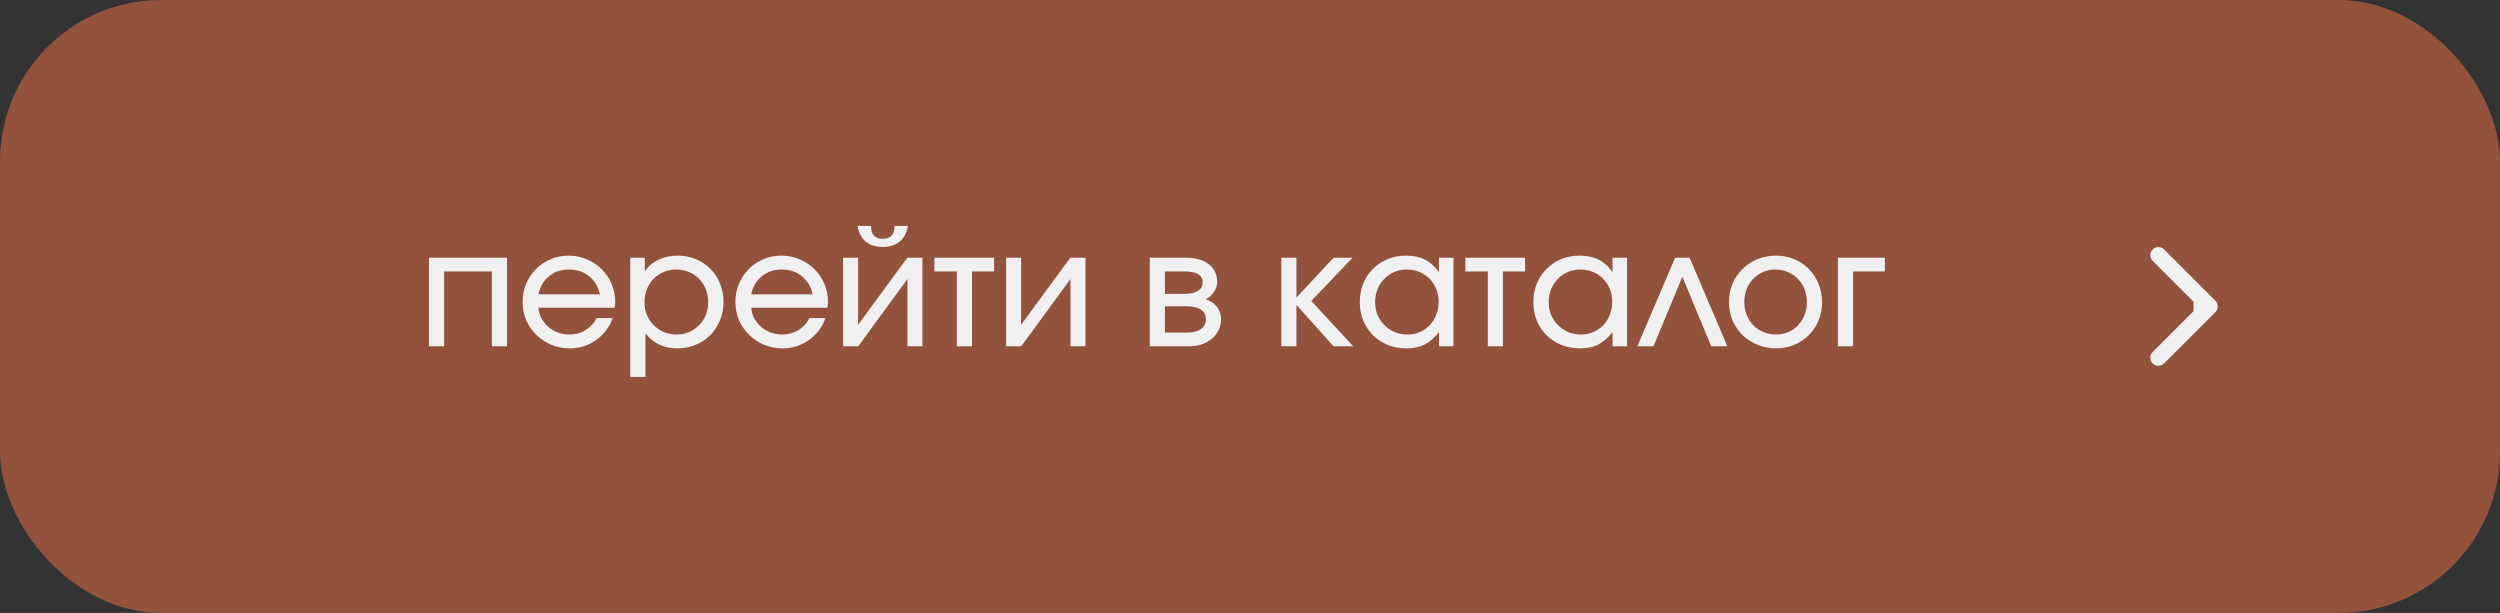 <?xml version="1.0" encoding="UTF-8"?> <svg xmlns="http://www.w3.org/2000/svg" width="155" height="38" viewBox="0 0 155 38" fill="none"><rect x="0" y="0" width="155" height="38" fill="#333333" stroke="none"/><rect width="155" height="38" rx="10" fill="#93523B"></rect><path d="M26.597 15.979H31.437V21.469H30.497V16.829H27.537V21.469H26.597V15.979ZM37.982 19.719C37.889 19.999 37.752 20.255 37.572 20.489C37.399 20.715 37.196 20.912 36.962 21.079C36.729 21.245 36.472 21.375 36.192 21.469C35.919 21.555 35.632 21.599 35.332 21.599C34.926 21.599 34.542 21.525 34.182 21.379C33.829 21.225 33.519 21.019 33.252 20.759C32.986 20.499 32.776 20.195 32.622 19.849C32.476 19.495 32.402 19.115 32.402 18.709C32.402 18.309 32.476 17.935 32.622 17.589C32.776 17.242 32.979 16.939 33.232 16.679C33.492 16.419 33.796 16.215 34.142 16.069C34.489 15.922 34.862 15.849 35.262 15.849C35.662 15.849 36.036 15.925 36.382 16.079C36.736 16.225 37.042 16.429 37.302 16.689C37.562 16.942 37.766 17.242 37.912 17.589C38.066 17.935 38.142 18.309 38.142 18.709C38.142 18.842 38.129 18.965 38.102 19.079H33.382C33.402 19.319 33.466 19.539 33.572 19.739C33.686 19.939 33.826 20.115 33.992 20.269C34.166 20.415 34.366 20.532 34.592 20.619C34.819 20.699 35.059 20.739 35.312 20.739C35.679 20.739 36.009 20.649 36.302 20.469C36.602 20.289 36.832 20.039 36.992 19.719H37.982ZM37.192 18.249C37.079 17.762 36.852 17.385 36.512 17.119C36.179 16.845 35.766 16.709 35.272 16.709C34.792 16.709 34.382 16.849 34.042 17.129C33.702 17.402 33.482 17.775 33.382 18.249H37.192ZM39.078 15.979H39.977V16.819C40.204 16.499 40.491 16.259 40.837 16.099C41.184 15.932 41.578 15.849 42.017 15.849C42.424 15.849 42.801 15.922 43.148 16.069C43.494 16.215 43.794 16.415 44.047 16.669C44.301 16.922 44.498 17.225 44.638 17.579C44.784 17.925 44.858 18.305 44.858 18.719C44.858 19.125 44.784 19.505 44.638 19.859C44.491 20.212 44.291 20.519 44.038 20.779C43.784 21.032 43.481 21.232 43.127 21.379C42.781 21.525 42.404 21.599 41.998 21.599C41.171 21.599 40.511 21.289 40.017 20.669V23.369H39.078V15.979ZM41.947 20.739C42.227 20.739 42.484 20.689 42.718 20.589C42.958 20.489 43.164 20.349 43.337 20.169C43.517 19.989 43.657 19.779 43.758 19.539C43.858 19.292 43.907 19.025 43.907 18.739C43.907 18.445 43.858 18.175 43.758 17.929C43.657 17.675 43.517 17.459 43.337 17.279C43.164 17.099 42.954 16.959 42.708 16.859C42.468 16.759 42.201 16.709 41.907 16.709C41.634 16.709 41.377 16.762 41.138 16.869C40.904 16.969 40.697 17.109 40.517 17.289C40.344 17.469 40.208 17.682 40.108 17.929C40.008 18.175 39.958 18.442 39.958 18.729C39.958 19.015 40.008 19.282 40.108 19.529C40.208 19.769 40.347 19.979 40.528 20.159C40.708 20.339 40.917 20.482 41.157 20.589C41.404 20.689 41.667 20.739 41.947 20.739ZM51.176 19.719C51.082 19.999 50.946 20.255 50.766 20.489C50.592 20.715 50.389 20.912 50.156 21.079C49.922 21.245 49.666 21.375 49.386 21.469C49.112 21.555 48.826 21.599 48.526 21.599C48.119 21.599 47.736 21.525 47.376 21.379C47.022 21.225 46.712 21.019 46.446 20.759C46.179 20.499 45.969 20.195 45.816 19.849C45.669 19.495 45.596 19.115 45.596 18.709C45.596 18.309 45.669 17.935 45.816 17.589C45.969 17.242 46.172 16.939 46.426 16.679C46.686 16.419 46.989 16.215 47.336 16.069C47.682 15.922 48.056 15.849 48.456 15.849C48.856 15.849 49.229 15.925 49.576 16.079C49.929 16.225 50.236 16.429 50.496 16.689C50.756 16.942 50.959 17.242 51.106 17.589C51.259 17.935 51.336 18.309 51.336 18.709C51.336 18.842 51.322 18.965 51.296 19.079H46.576C46.596 19.319 46.659 19.539 46.766 19.739C46.879 19.939 47.019 20.115 47.186 20.269C47.359 20.415 47.559 20.532 47.786 20.619C48.012 20.699 48.252 20.739 48.506 20.739C48.872 20.739 49.202 20.649 49.496 20.469C49.796 20.289 50.026 20.039 50.186 19.719H51.176ZM50.386 18.249C50.272 17.762 50.046 17.385 49.706 17.119C49.372 16.845 48.959 16.709 48.466 16.709C47.986 16.709 47.576 16.849 47.236 17.129C46.896 17.402 46.676 17.775 46.576 18.249H50.386ZM54.001 14.009C54.001 14.542 54.244 14.809 54.731 14.809C55.218 14.809 55.461 14.542 55.461 14.009H56.291C56.218 14.435 56.048 14.759 55.781 14.979C55.521 15.199 55.171 15.309 54.731 15.309C54.291 15.309 53.938 15.199 53.671 14.979C53.411 14.759 53.244 14.435 53.171 14.009H54.001ZM52.271 15.979H53.201V20.139L56.251 15.979H57.191V21.469H56.261V17.299L53.211 21.469H52.271V15.979ZM59.324 16.829H57.934V15.979H61.634V16.829H60.264V21.469H59.324V16.829ZM62.378 15.979H63.308V20.139L66.358 15.979H67.298V21.469H66.368V17.299L63.318 21.469H62.378V15.979ZM71.285 15.979H73.505C74.118 15.979 74.598 16.112 74.945 16.379C75.291 16.645 75.465 17.019 75.465 17.499C75.465 17.712 75.395 17.919 75.255 18.119C75.121 18.319 74.955 18.462 74.755 18.549C75.068 18.662 75.305 18.825 75.465 19.039C75.625 19.252 75.705 19.502 75.705 19.789C75.705 20.029 75.655 20.252 75.555 20.459C75.455 20.665 75.318 20.845 75.145 20.999C74.971 21.145 74.761 21.262 74.515 21.349C74.275 21.429 74.011 21.469 73.725 21.469H71.285V15.979ZM73.425 18.219C73.791 18.219 74.071 18.159 74.265 18.039C74.465 17.912 74.565 17.732 74.565 17.499C74.565 17.052 74.185 16.829 73.425 16.829H72.225V18.219H73.425ZM73.565 20.619C73.945 20.619 74.238 20.549 74.445 20.409C74.658 20.262 74.765 20.055 74.765 19.789C74.765 19.529 74.661 19.332 74.455 19.199C74.255 19.059 73.958 18.989 73.565 18.989H72.225V20.619H73.565ZM79.439 15.979H80.379V18.449L82.679 15.979H83.859L81.299 18.659L83.899 21.469H82.679L80.379 18.899V21.469H79.439V15.979ZM84.306 18.739C84.306 18.325 84.376 17.942 84.516 17.589C84.663 17.235 84.863 16.932 85.117 16.679C85.376 16.419 85.68 16.215 86.026 16.069C86.38 15.922 86.76 15.849 87.166 15.849C87.626 15.849 88.016 15.929 88.337 16.089C88.663 16.249 88.957 16.509 89.216 16.869V15.979H90.117V21.469H89.216V20.589C88.93 20.949 88.63 21.209 88.317 21.369C88.01 21.522 87.636 21.599 87.197 21.599C86.783 21.599 86.4 21.529 86.046 21.389C85.693 21.242 85.386 21.042 85.126 20.789C84.873 20.535 84.673 20.235 84.526 19.889C84.38 19.535 84.306 19.152 84.306 18.739ZM85.257 18.729C85.257 19.015 85.306 19.282 85.406 19.529C85.513 19.769 85.656 19.979 85.837 20.159C86.016 20.339 86.227 20.482 86.466 20.589C86.713 20.689 86.977 20.739 87.257 20.739C87.537 20.739 87.793 20.689 88.026 20.589C88.266 20.482 88.473 20.339 88.647 20.159C88.82 19.979 88.953 19.765 89.046 19.519C89.147 19.272 89.197 19.005 89.197 18.719C89.197 18.425 89.147 18.159 89.046 17.919C88.947 17.672 88.806 17.459 88.626 17.279C88.453 17.099 88.243 16.959 87.996 16.859C87.757 16.759 87.493 16.709 87.207 16.709C86.933 16.709 86.677 16.762 86.436 16.869C86.203 16.969 85.996 17.112 85.817 17.299C85.643 17.479 85.507 17.692 85.406 17.939C85.306 18.185 85.257 18.449 85.257 18.729ZM92.244 16.829H90.854V15.979H94.554V16.829H93.184V21.469H92.244V16.829ZM95.068 18.739C95.068 18.325 95.138 17.942 95.278 17.589C95.425 17.235 95.625 16.932 95.878 16.679C96.138 16.419 96.442 16.215 96.788 16.069C97.142 15.922 97.522 15.849 97.928 15.849C98.388 15.849 98.778 15.929 99.098 16.089C99.425 16.249 99.718 16.509 99.978 16.869V15.979H100.878V21.469H99.978V20.589C99.692 20.949 99.392 21.209 99.078 21.369C98.772 21.522 98.398 21.599 97.958 21.599C97.545 21.599 97.162 21.529 96.808 21.389C96.455 21.242 96.148 21.042 95.888 20.789C95.635 20.535 95.435 20.235 95.288 19.889C95.142 19.535 95.068 19.152 95.068 18.739ZM96.018 18.729C96.018 19.015 96.068 19.282 96.168 19.529C96.275 19.769 96.418 19.979 96.598 20.159C96.778 20.339 96.988 20.482 97.228 20.589C97.475 20.689 97.738 20.739 98.018 20.739C98.298 20.739 98.555 20.689 98.788 20.589C99.028 20.482 99.235 20.339 99.408 20.159C99.582 19.979 99.715 19.765 99.808 19.519C99.908 19.272 99.958 19.005 99.958 18.719C99.958 18.425 99.908 18.159 99.808 17.919C99.708 17.672 99.568 17.459 99.388 17.279C99.215 17.099 99.005 16.959 98.758 16.859C98.518 16.759 98.255 16.709 97.968 16.709C97.695 16.709 97.438 16.762 97.198 16.869C96.965 16.969 96.758 17.112 96.578 17.299C96.405 17.479 96.268 17.692 96.168 17.939C96.068 18.185 96.018 18.449 96.018 18.729ZM103.856 15.979H104.756L107.096 21.469H106.096L104.306 17.159L102.516 21.469H101.516L103.856 15.979ZM107.197 18.729C107.197 18.315 107.27 17.935 107.417 17.589C107.57 17.235 107.777 16.932 108.037 16.679C108.297 16.419 108.604 16.215 108.957 16.069C109.317 15.922 109.707 15.849 110.127 15.849C110.527 15.849 110.9 15.922 111.247 16.069C111.594 16.215 111.894 16.419 112.147 16.679C112.407 16.939 112.607 17.245 112.747 17.599C112.894 17.945 112.967 18.325 112.967 18.739C112.967 19.145 112.894 19.522 112.747 19.869C112.607 20.215 112.407 20.519 112.147 20.779C111.894 21.032 111.594 21.232 111.247 21.379C110.9 21.525 110.527 21.599 110.127 21.599C109.714 21.599 109.327 21.525 108.967 21.379C108.614 21.232 108.304 21.032 108.037 20.779C107.777 20.519 107.57 20.215 107.417 19.869C107.27 19.515 107.197 19.135 107.197 18.729ZM110.117 20.739C110.39 20.739 110.644 20.689 110.877 20.589C111.11 20.489 111.31 20.349 111.477 20.169C111.65 19.989 111.784 19.779 111.877 19.539C111.977 19.292 112.027 19.025 112.027 18.739C112.027 18.445 111.977 18.175 111.877 17.929C111.784 17.682 111.647 17.469 111.467 17.289C111.294 17.109 111.087 16.969 110.847 16.869C110.607 16.762 110.347 16.709 110.067 16.709C109.794 16.709 109.54 16.762 109.307 16.869C109.074 16.969 108.87 17.109 108.697 17.289C108.524 17.469 108.387 17.682 108.287 17.929C108.194 18.175 108.147 18.442 108.147 18.729C108.147 19.015 108.197 19.282 108.297 19.529C108.397 19.775 108.534 19.989 108.707 20.169C108.887 20.349 109.097 20.489 109.337 20.589C109.577 20.689 109.837 20.739 110.117 20.739ZM113.951 15.979H116.861V16.829H114.891V21.469H113.951V15.979Z" fill="#F0F0F0"></path><path d="M137.354 19.354C137.549 19.158 137.549 18.842 137.354 18.646L134.172 15.464C133.976 15.269 133.66 15.269 133.464 15.464C133.269 15.66 133.269 15.976 133.464 16.172L136.293 19L133.464 21.828C133.269 22.024 133.269 22.34 133.464 22.535C133.66 22.731 133.976 22.731 134.172 22.535L137.354 19.354ZM136 19V19.5H137V19V18.5H136V19Z" fill="#F0F0F0"></path></svg> 